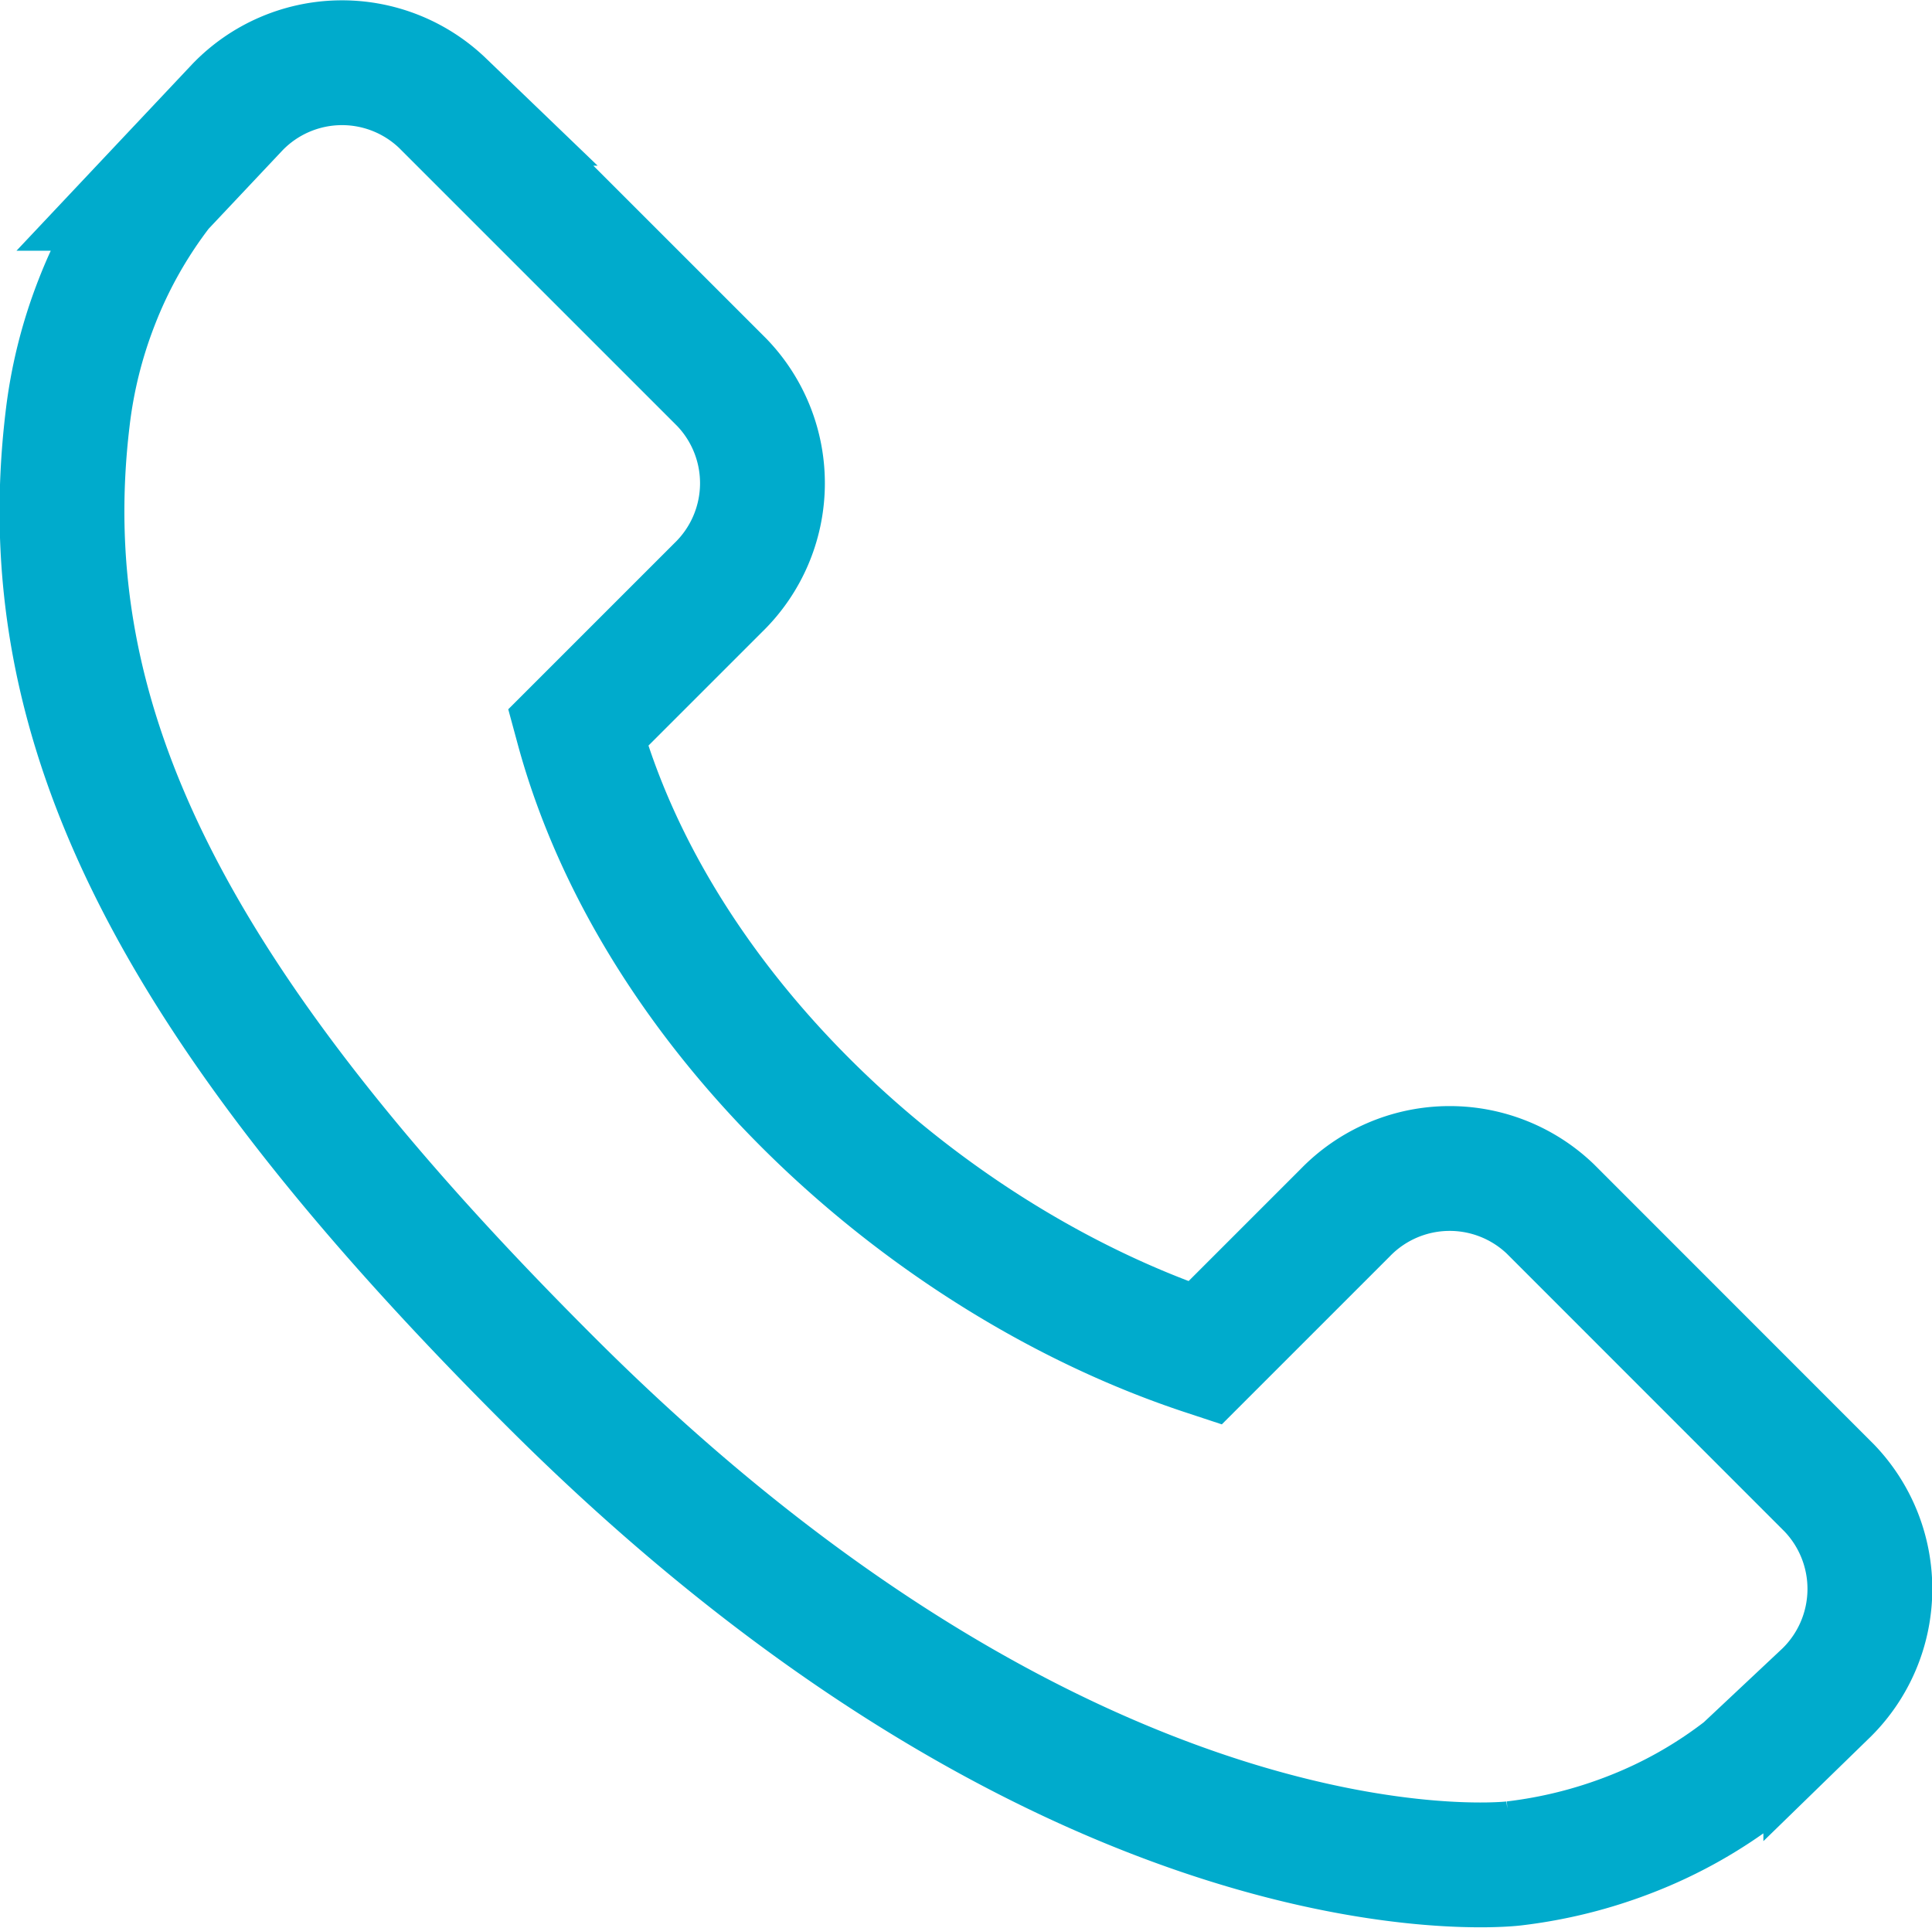 <svg id="icons" xmlns="http://www.w3.org/2000/svg" viewBox="0 0 151.53 151.21"><defs><style>.cls-1{fill:none;stroke:#00abcc;stroke-miterlimit:10;stroke-width:9.79px;}</style></defs><title>ico-tel</title><path class="cls-1" d="M46.19,60.75l11-11a11.4,11.4,0,0,0,.29-16.09l-21.9-21.9a11.39,11.39,0,0,0-16.09.3l-6,6.37a35.76,35.76,0,0,0-5.07,9,36.86,36.86,0,0,0-2.26,9.1C3.3,60.43,14.26,82.32,44,112c41.08,41.07,74.19,38,75.62,37.82a37,37,0,0,0,9.12-2.28,35.33,35.33,0,0,0,8.93-5.06l6.39-6a11.43,11.43,0,0,0,.28-16.1h0l-21.89-21.9a11.41,11.41,0,0,0-16.09.31l-11,11C73.63,102.62,52.3,83.28,46.19,60.75Zm98.12,59.66" transform="translate(-0.86 -3.66)"/></svg>